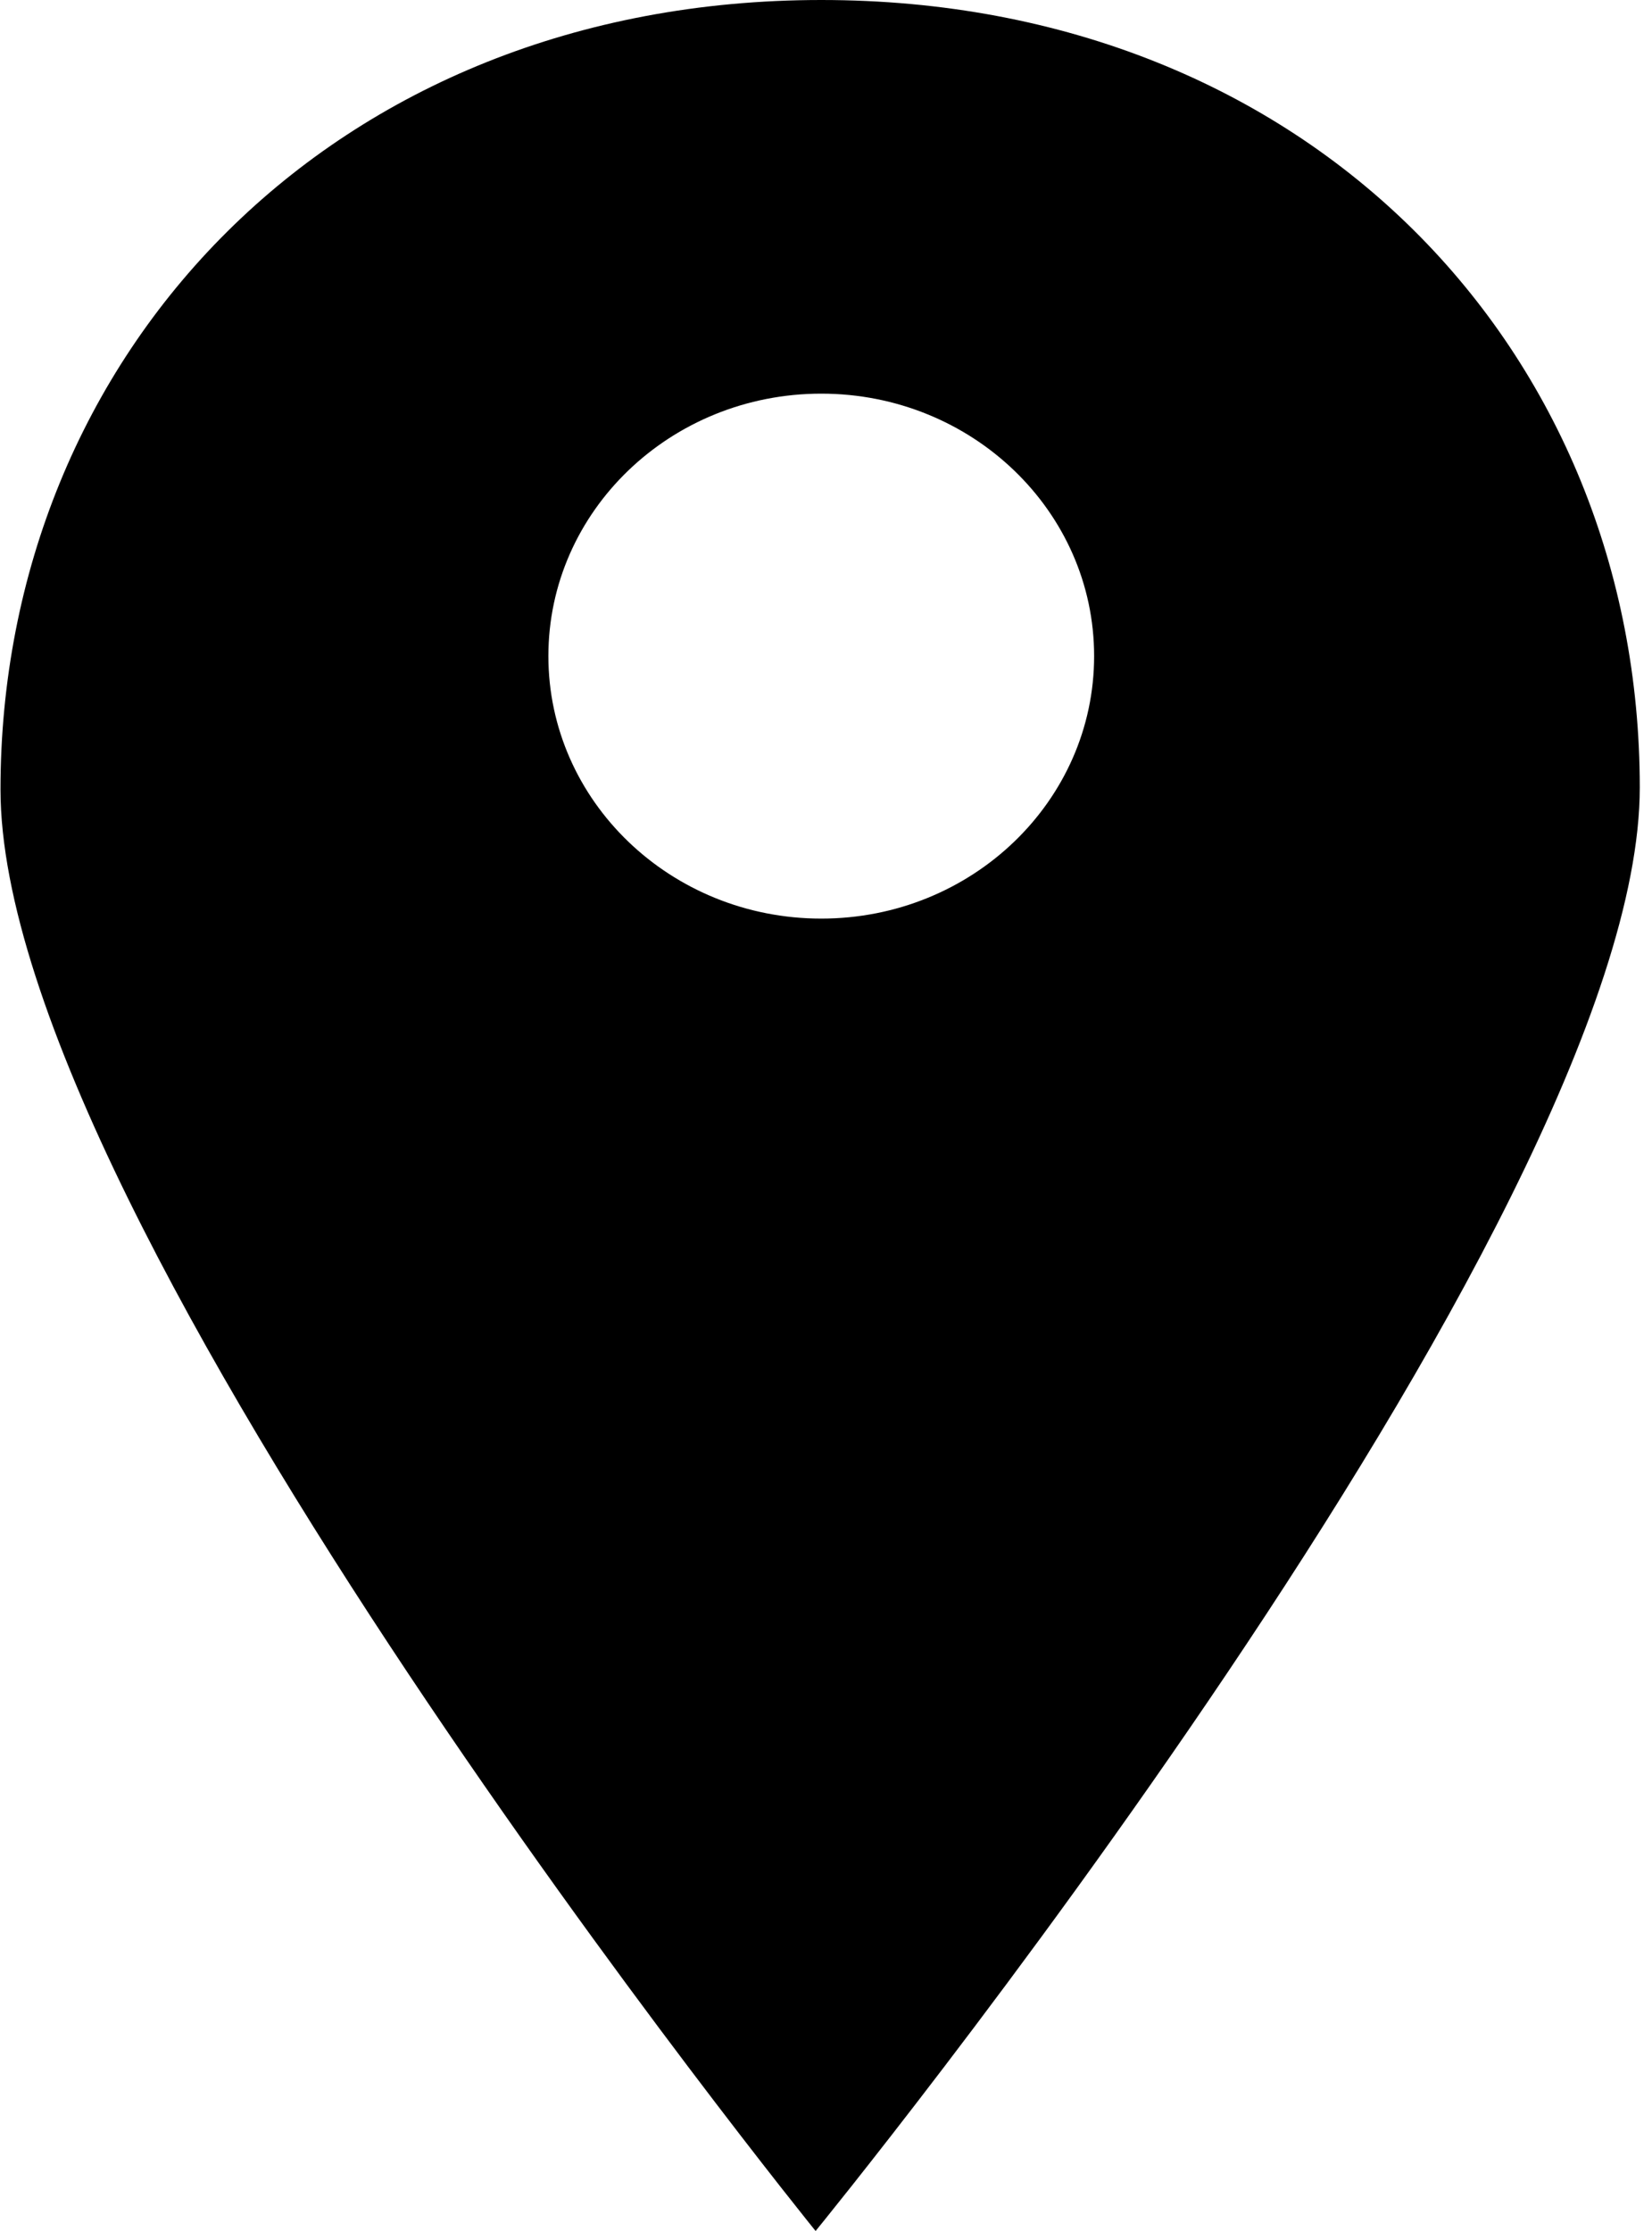 <svg xmlns="http://www.w3.org/2000/svg" width="20" height="27" viewBox="0 0 20 27"><g><g><path d="M9.943 0c5.928 0 9.909 4.266 9.909 9.53 0 5.262-9.978 17.47-9.978 17.47S.006 14.817.006 9.554C.006 4.29 4.014 0 9.943 0zM6.639 7.94c0 1.754 1.48 3.177 3.304 3.177 1.824 0 3.303-1.423 3.303-3.177s-1.48-3.176-3.303-3.176c-1.825 0-3.304 1.422-3.304 3.176z"/></g></g></svg>